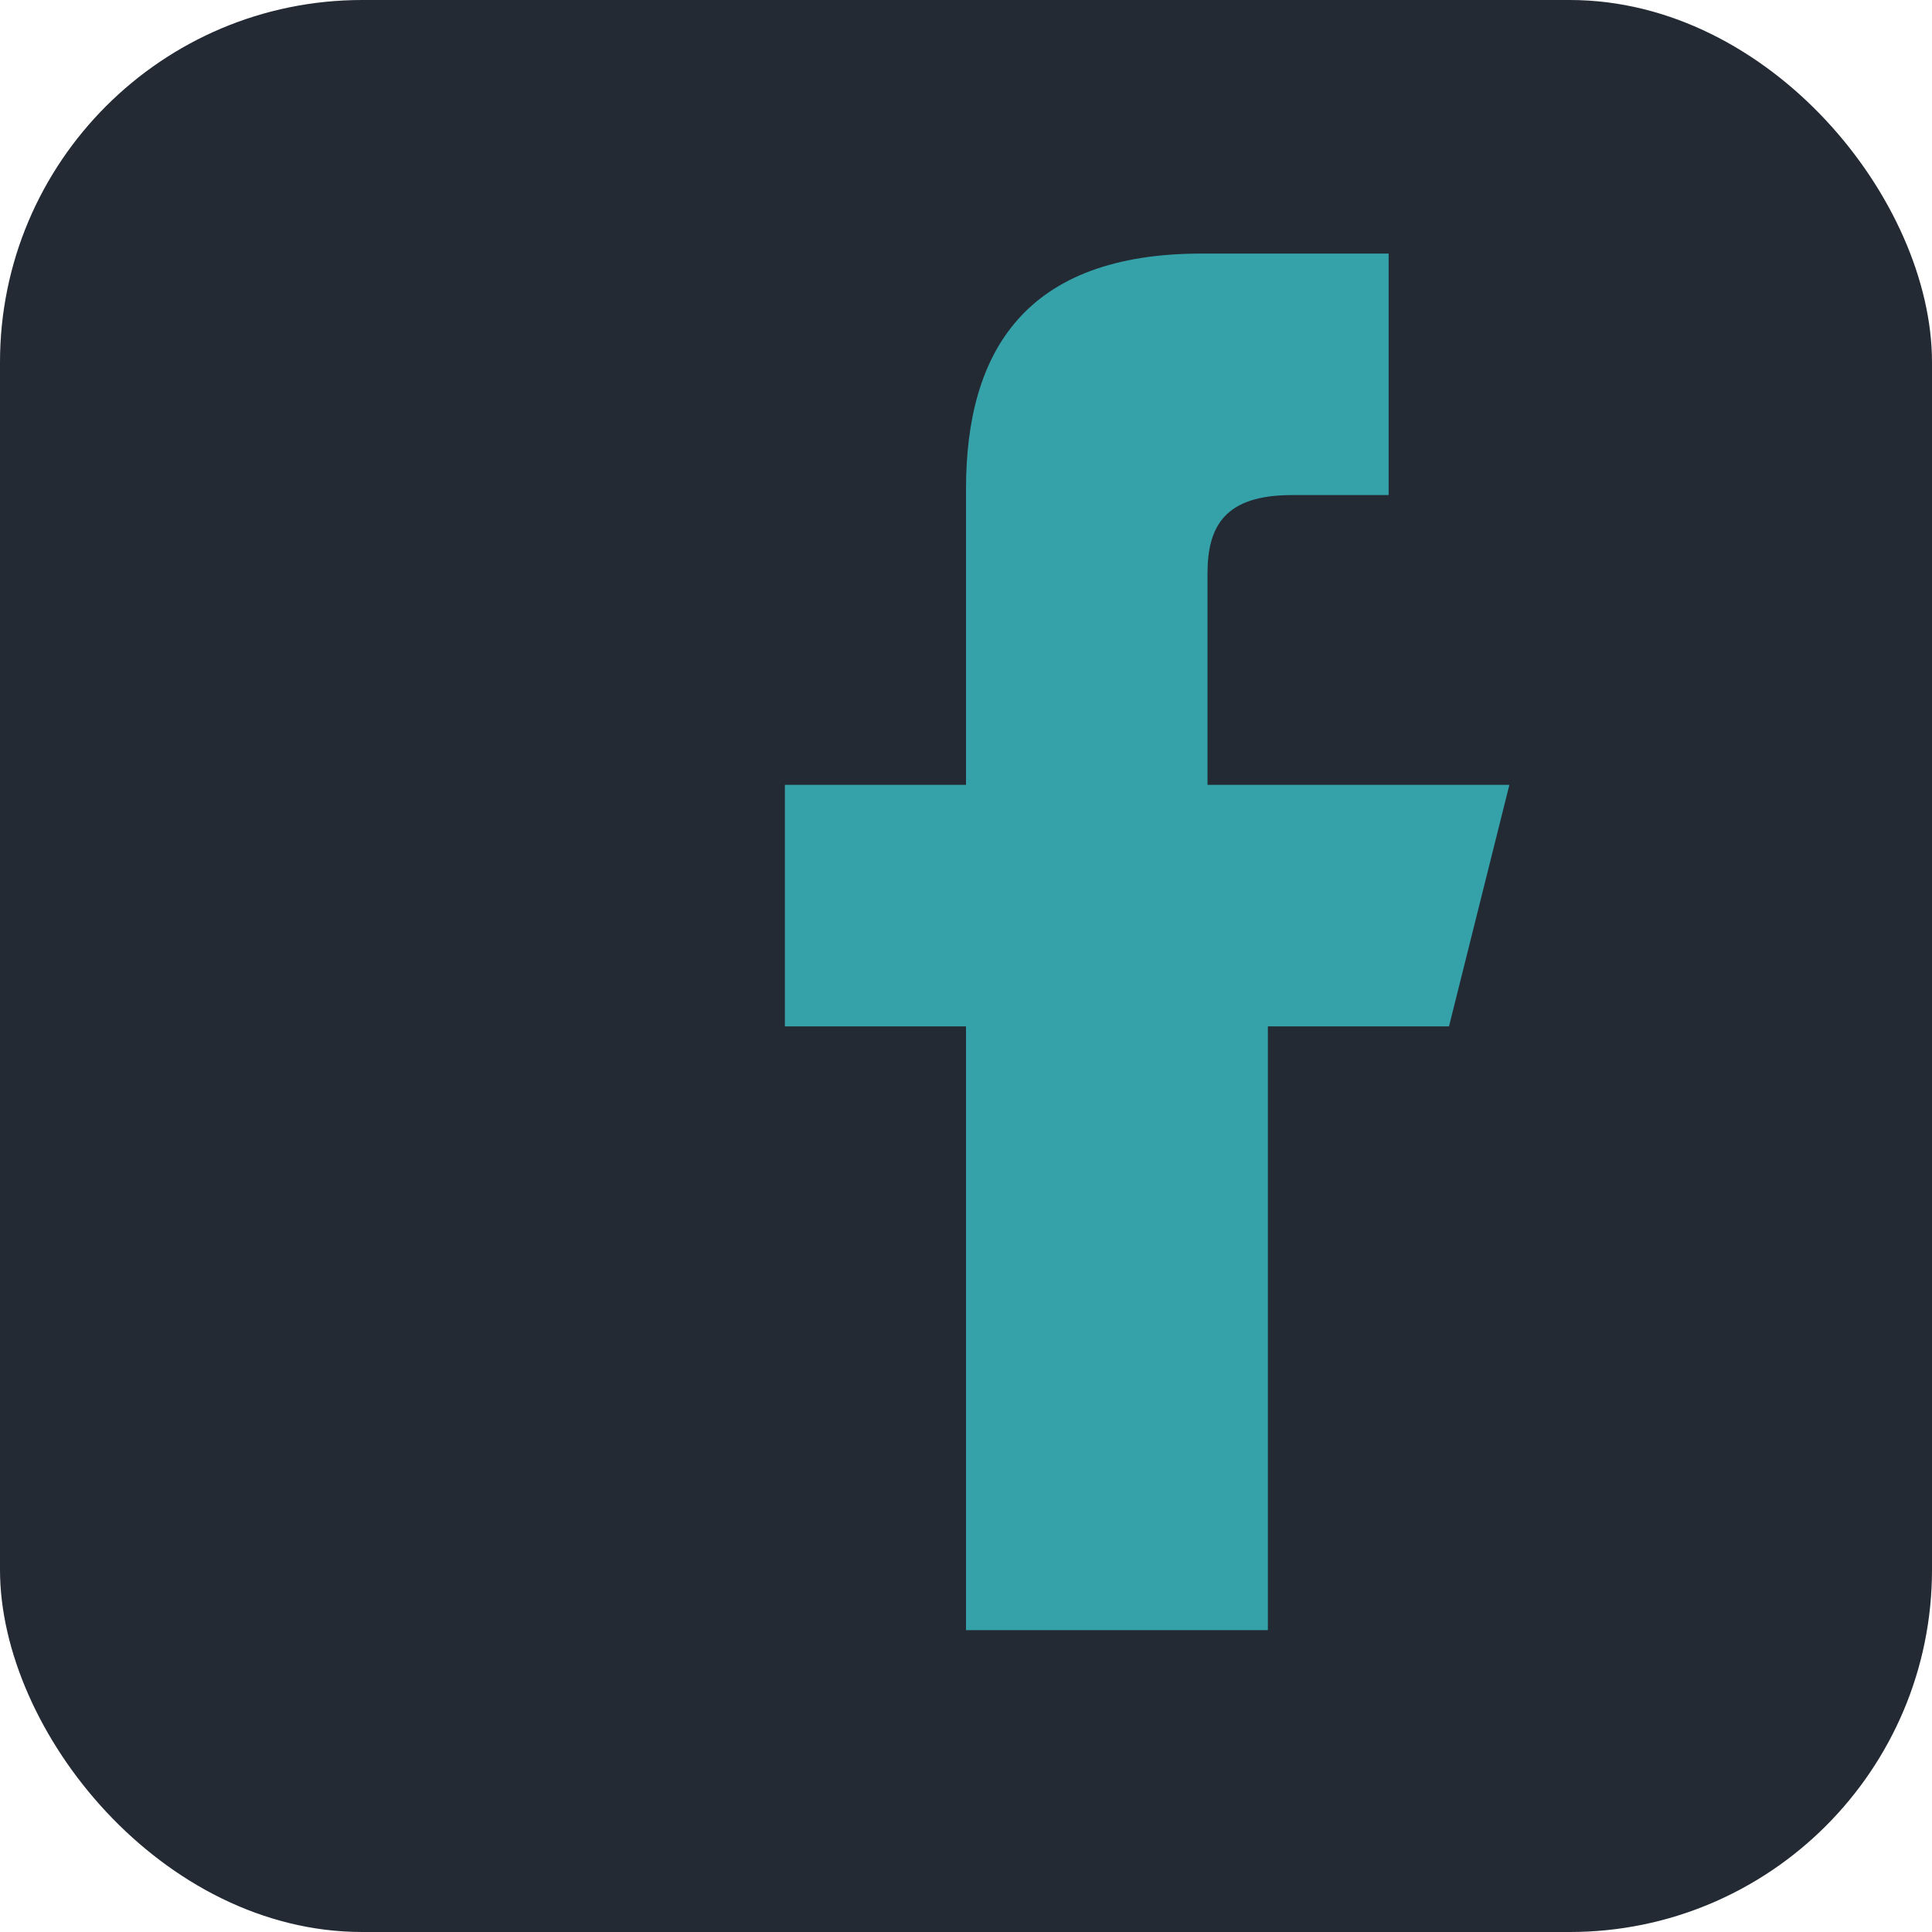 <?xml version="1.0" encoding="UTF-8"?>
<svg xmlns="http://www.w3.org/2000/svg" width="32" height="32" viewBox="0 0 32 32"><rect width="32" height="32" rx="6" fill="#232A33"/><path d="M18 13h2V9.5c0-.8.3-1.3 1.4-1.3H23v-4h-3.1C17 4.2 16 5.8 16 8.1V13h-3v4h3v10h5v-10h3l1-4h-4z" fill="#35A2A9"/></svg>